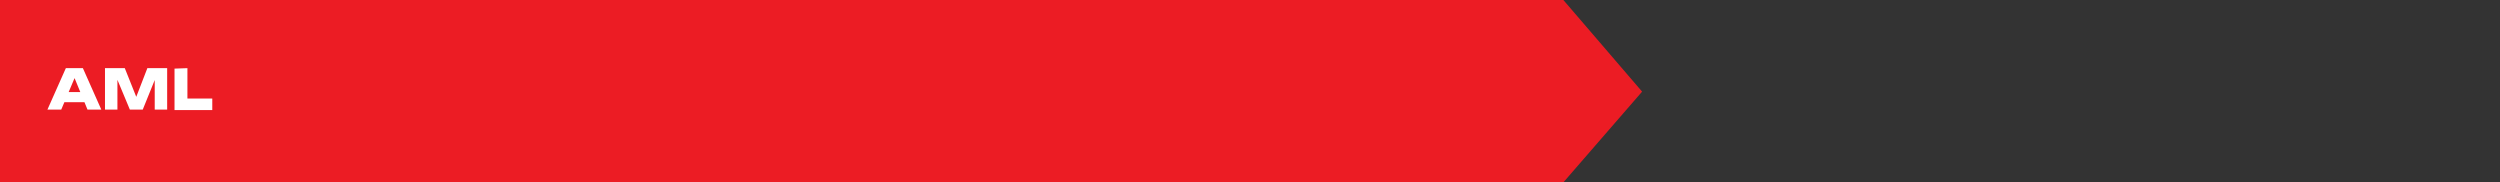 <?xml version="1.0" encoding="utf-8"?>
<!-- Generator: Adobe Illustrator 19.2.1, SVG Export Plug-In . SVG Version: 6.00 Build 0)  -->
<svg version="1.1" id="Layer_1" xmlns="http://www.w3.org/2000/svg" xmlns:xlink="http://www.w3.org/1999/xlink" x="0px" y="0px"
	 viewBox="0 0 542.9 39.6" style="enable-background:new 0 0 542.9 39.6;" xml:space="preserve">
<rect x="0" y="0" width="542.9" height="39.6" fill="#333333" stroke="none"/>
<style type="text/css">
	.st0{fill:#EC1C24;}
	.st1{fill:#FFFFFF;}
</style>
<g>
	<polygon class="st0" points="0,0 339.5,0 339.5,0 356.6,19.9 339.5,39.6 339.5,39.6 0,39.6 	"/>
	<g>
		<path class="st1" d="M18,14.8l4,9h-3L15.8,16h0.8l-3.3,7.8h-3l4-9C14.3,14.8,18,14.8,18,14.8z M13,22.2V20h6.2v2.2H13z"/>
		<path class="st1" d="M36.3,14.8v9h-2.7v-8l0.6,0.1L31,23.8h-2.8l-3.3-7.9l0.6-0.1v8h-2.7v-9h4.3l3,7.5h-1l2.9-7.5
			C32,14.8,36.3,14.8,36.3,14.8z"/>
		<path class="st1" d="M40.7,14.8v7.8l-1.3-1.2h6.7v2.5h-8.2v-9L40.7,14.8L40.7,14.8z"/>
	</g>
</g>
</svg>
